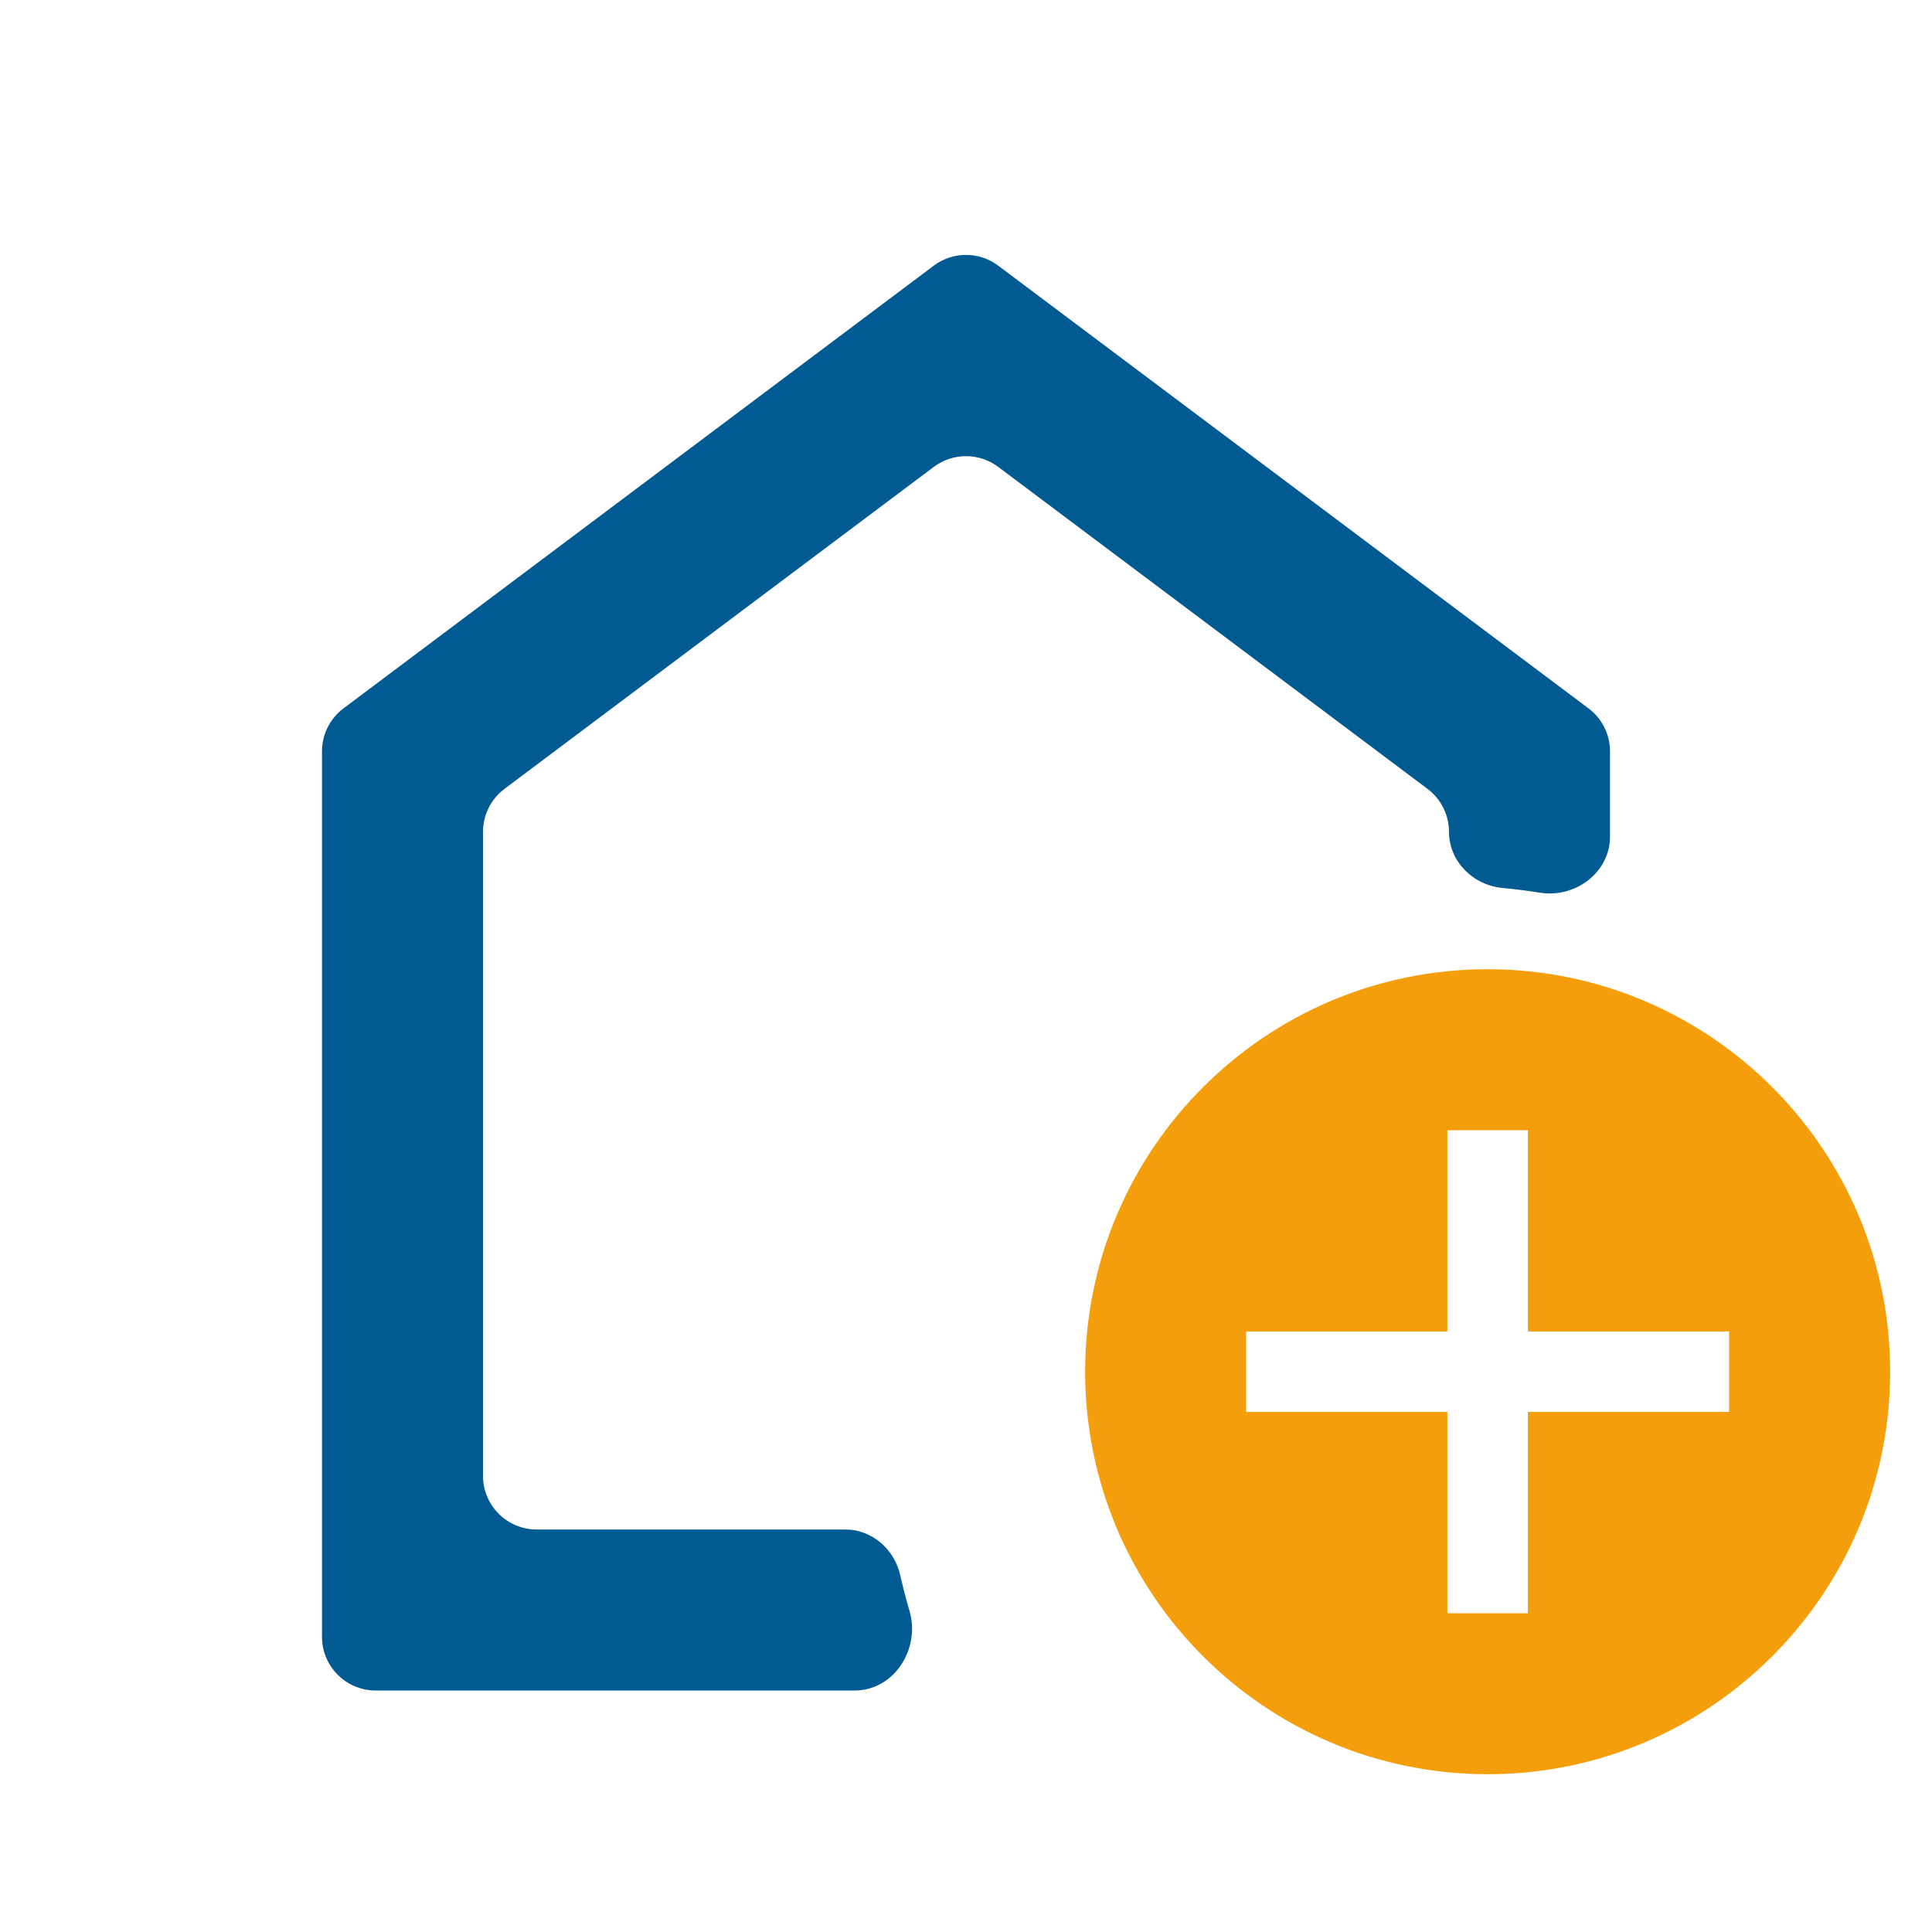 <svg width="75" height="75" viewBox="0 0 75 75" fill="none" xmlns="http://www.w3.org/2000/svg">
<path d="M36.25 18.125C36.991 17.569 38.009 17.569 38.75 18.125L55.417 30.625C55.941 31.018 56.25 31.636 56.25 32.292V32.292C56.25 33.442 57.185 34.364 58.33 34.471C58.816 34.516 59.295 34.577 59.769 34.653C61.148 34.876 62.5 33.874 62.5 32.477V29.167C62.5 28.511 62.191 27.893 61.667 27.5L38.75 10.312C38.009 9.757 36.991 9.757 36.25 10.312L13.333 27.5C12.809 27.893 12.5 28.511 12.5 29.167V63.542C12.5 64.692 13.433 65.625 14.583 65.625H33.178C34.714 65.625 35.741 64.003 35.305 62.529C35.172 62.078 35.053 61.62 34.949 61.156C34.722 60.143 33.853 59.375 32.815 59.375H20.833C19.683 59.375 18.75 58.442 18.75 57.292V32.292C18.75 31.636 19.059 31.018 19.583 30.625L36.25 18.125Z" fill="#015A92"/>
<path d="M57.75 37.625C49.125 37.625 42.125 44.625 42.125 53.25C42.125 61.875 49.125 68.875 57.75 68.875C66.375 68.875 73.375 61.875 73.375 53.25C73.375 44.625 66.375 37.625 57.75 37.625ZM67.125 54.812H59.312V62.625H56.187V54.812H48.375V51.688H56.187V43.875H59.312V51.688H67.125V54.812Z" fill="#F59E0B"/>
</svg>
